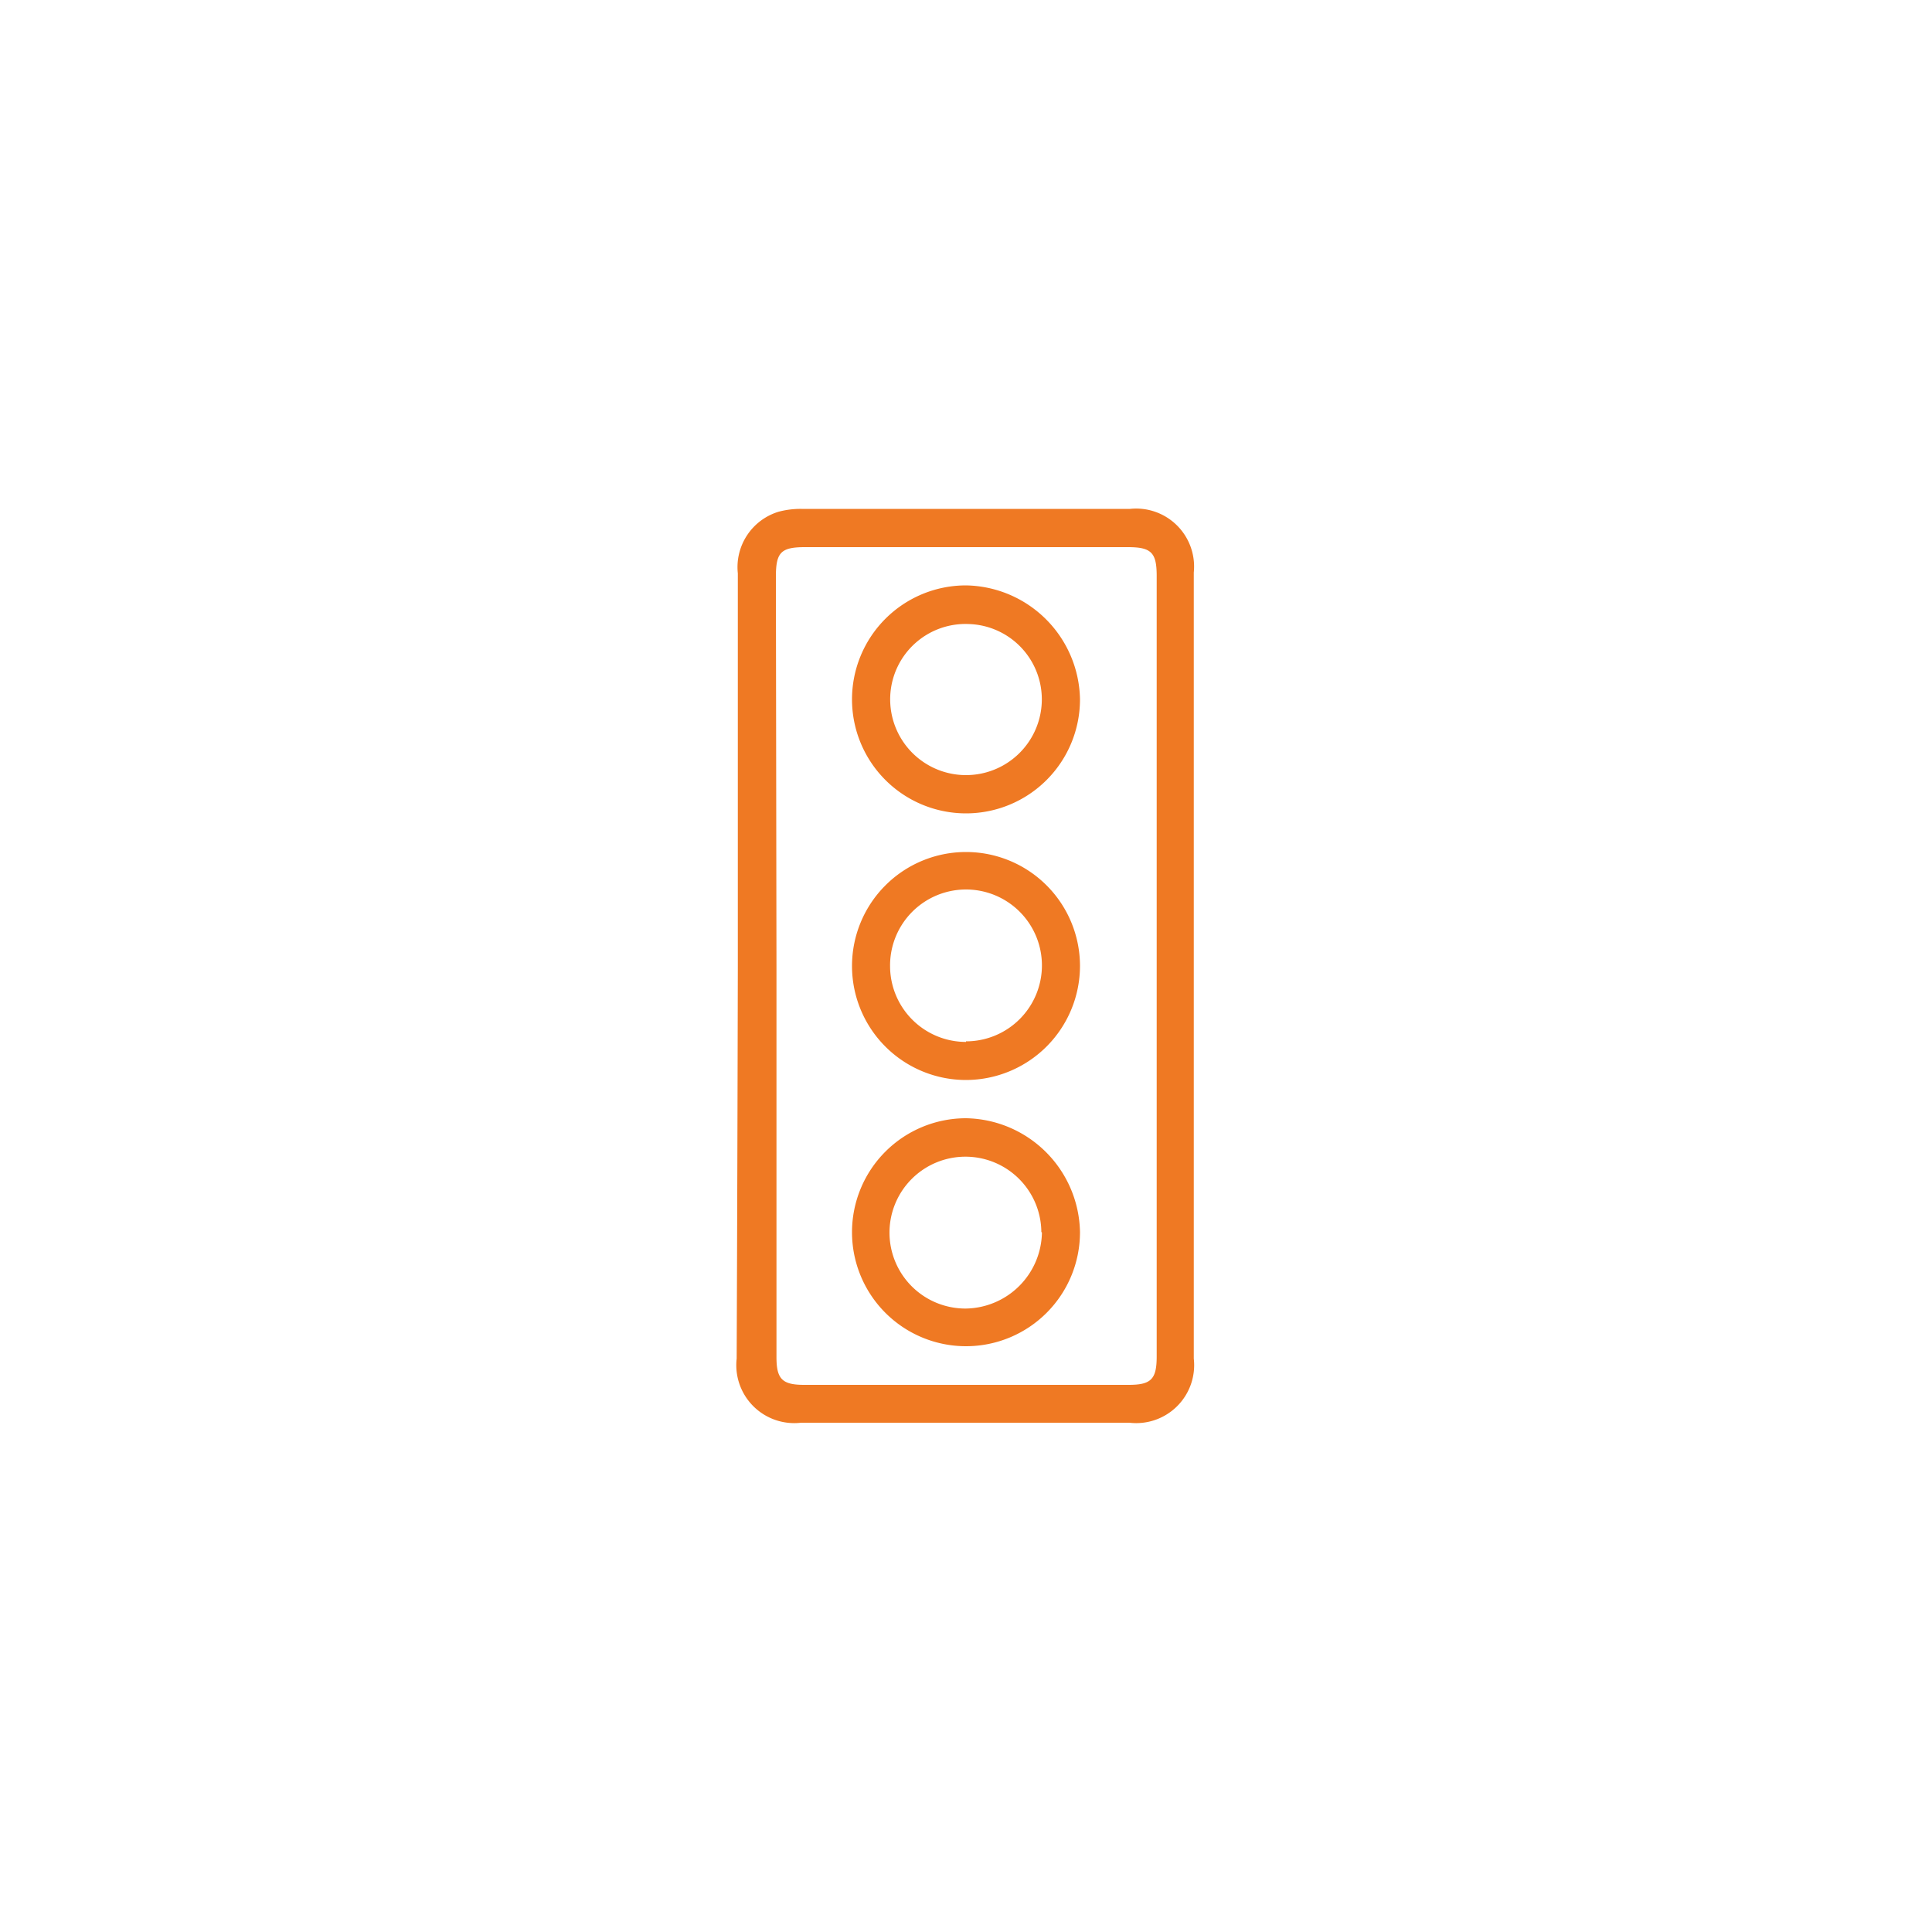 <svg xmlns="http://www.w3.org/2000/svg" id="Layer_1" data-name="Layer 1" viewBox="0 0 100 100"><defs><style>.cls-1{fill:#ef7923;}</style></defs><path class="cls-1" d="M38.19,50q0-10.17,0-20.32a3,3,0,0,1,2.1-3.19,4.39,4.39,0,0,1,1.2-.15h17a3,3,0,0,1,3.3,3.29q0,20.36,0,40.69a3,3,0,0,1-3.33,3.32h-17a3,3,0,0,1-3.33-3.32Q38.17,60.18,38.19,50Zm2,0V70.25c0,1.13.3,1.43,1.43,1.43h16.8c1.16,0,1.45-.29,1.45-1.47V29.81c0-1.21-.28-1.49-1.49-1.49H41.67c-1.25,0-1.51.27-1.51,1.53Z"></path><path class="cls-1" d="M55.9,63.77A5.9,5.9,0,1,1,50,57.88,6,6,0,0,1,55.9,63.77Zm-2,0A3.93,3.93,0,1,0,50,67.73,4,4,0,0,0,53.93,63.79Z"></path><path class="cls-1" d="M55.9,36.19A5.9,5.9,0,1,1,50,30.3,6,6,0,0,1,55.9,36.19ZM50.14,32.3A3.9,3.9,0,0,0,46.08,36a3.92,3.92,0,1,0,7.84.39A3.9,3.9,0,0,0,50.14,32.3Z"></path><path class="cls-1" d="M50,55.9A5.9,5.9,0,1,1,55.9,50,5.91,5.91,0,0,1,50,55.9Zm0-2A3.93,3.93,0,1,0,46.07,50,3.93,3.93,0,0,0,50,53.93Z"></path></svg>